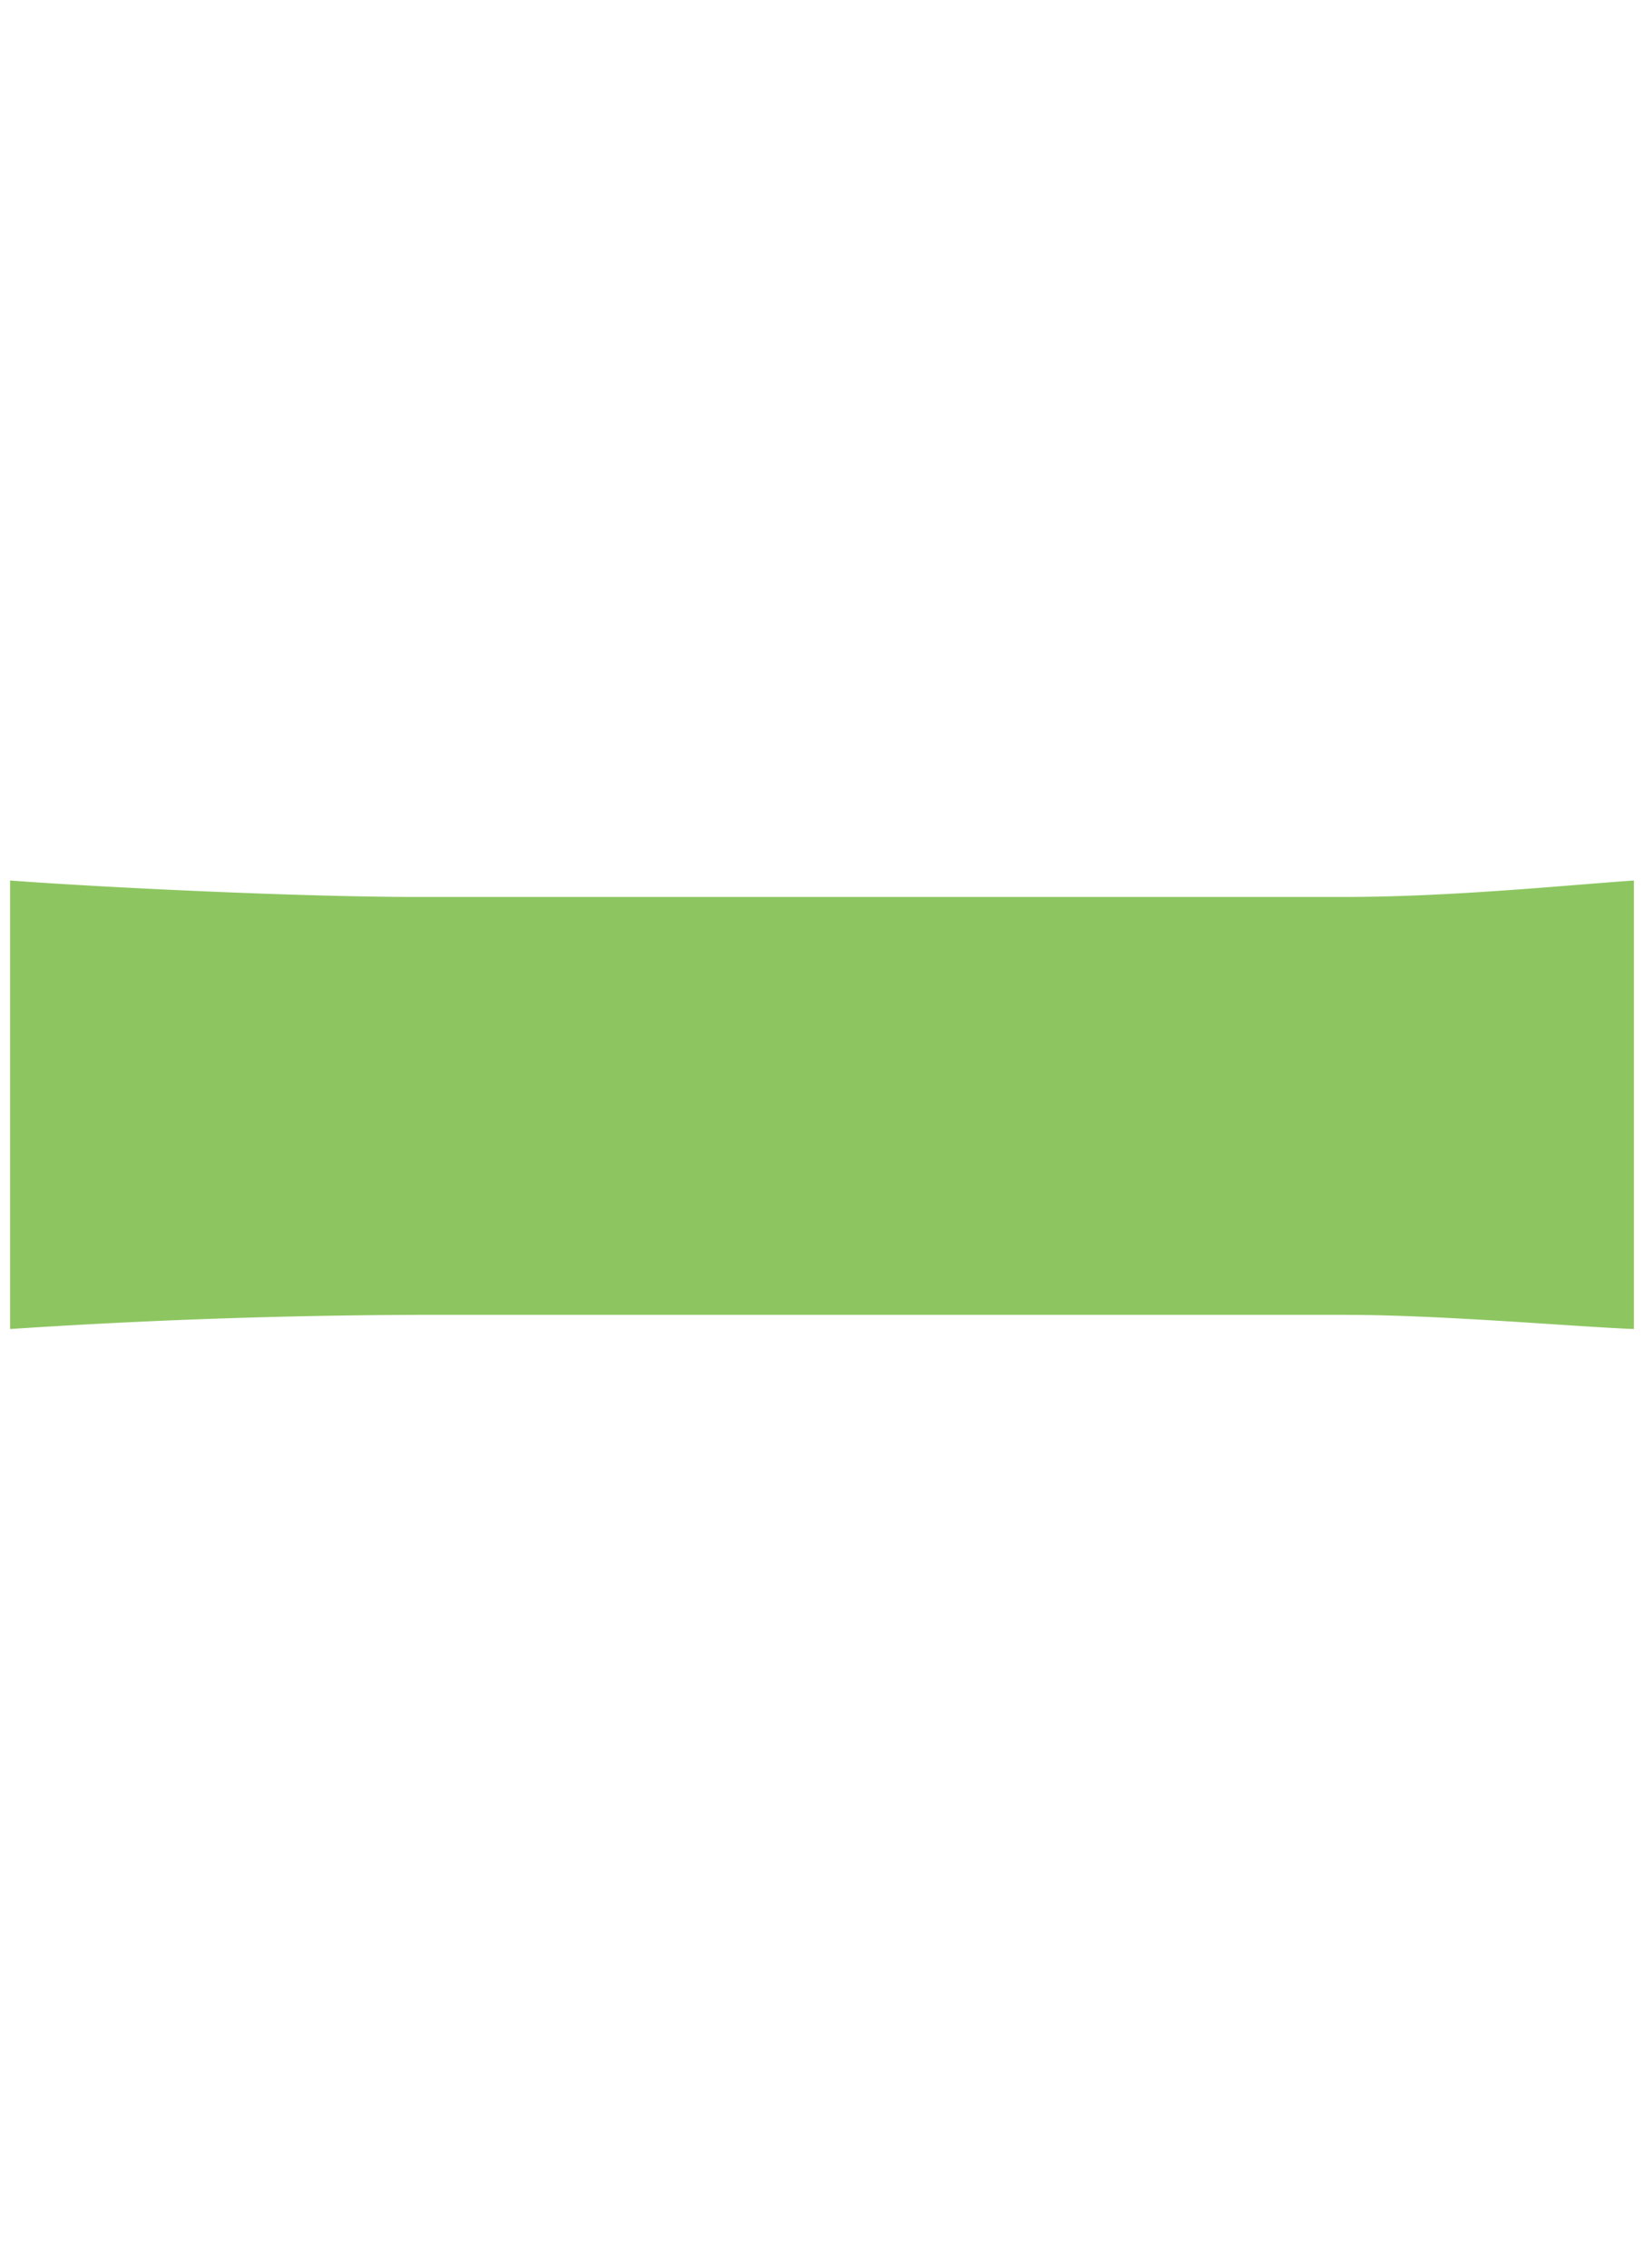 <svg xmlns="http://www.w3.org/2000/svg" width="29" height="40" fill="none" viewBox="0 0 29 40">
  <path fill="#8DC661" d="M7.34 15.818c-2.028 0-5.506-.166-7.162-.29v7.91a114.37 114.37 0 0 1 7.163-.25h16.388c1.698 0 4.016.207 5.093.25v-7.91c-1.2.083-3.23.29-5.093.29H7.341Z"/>
</svg>
